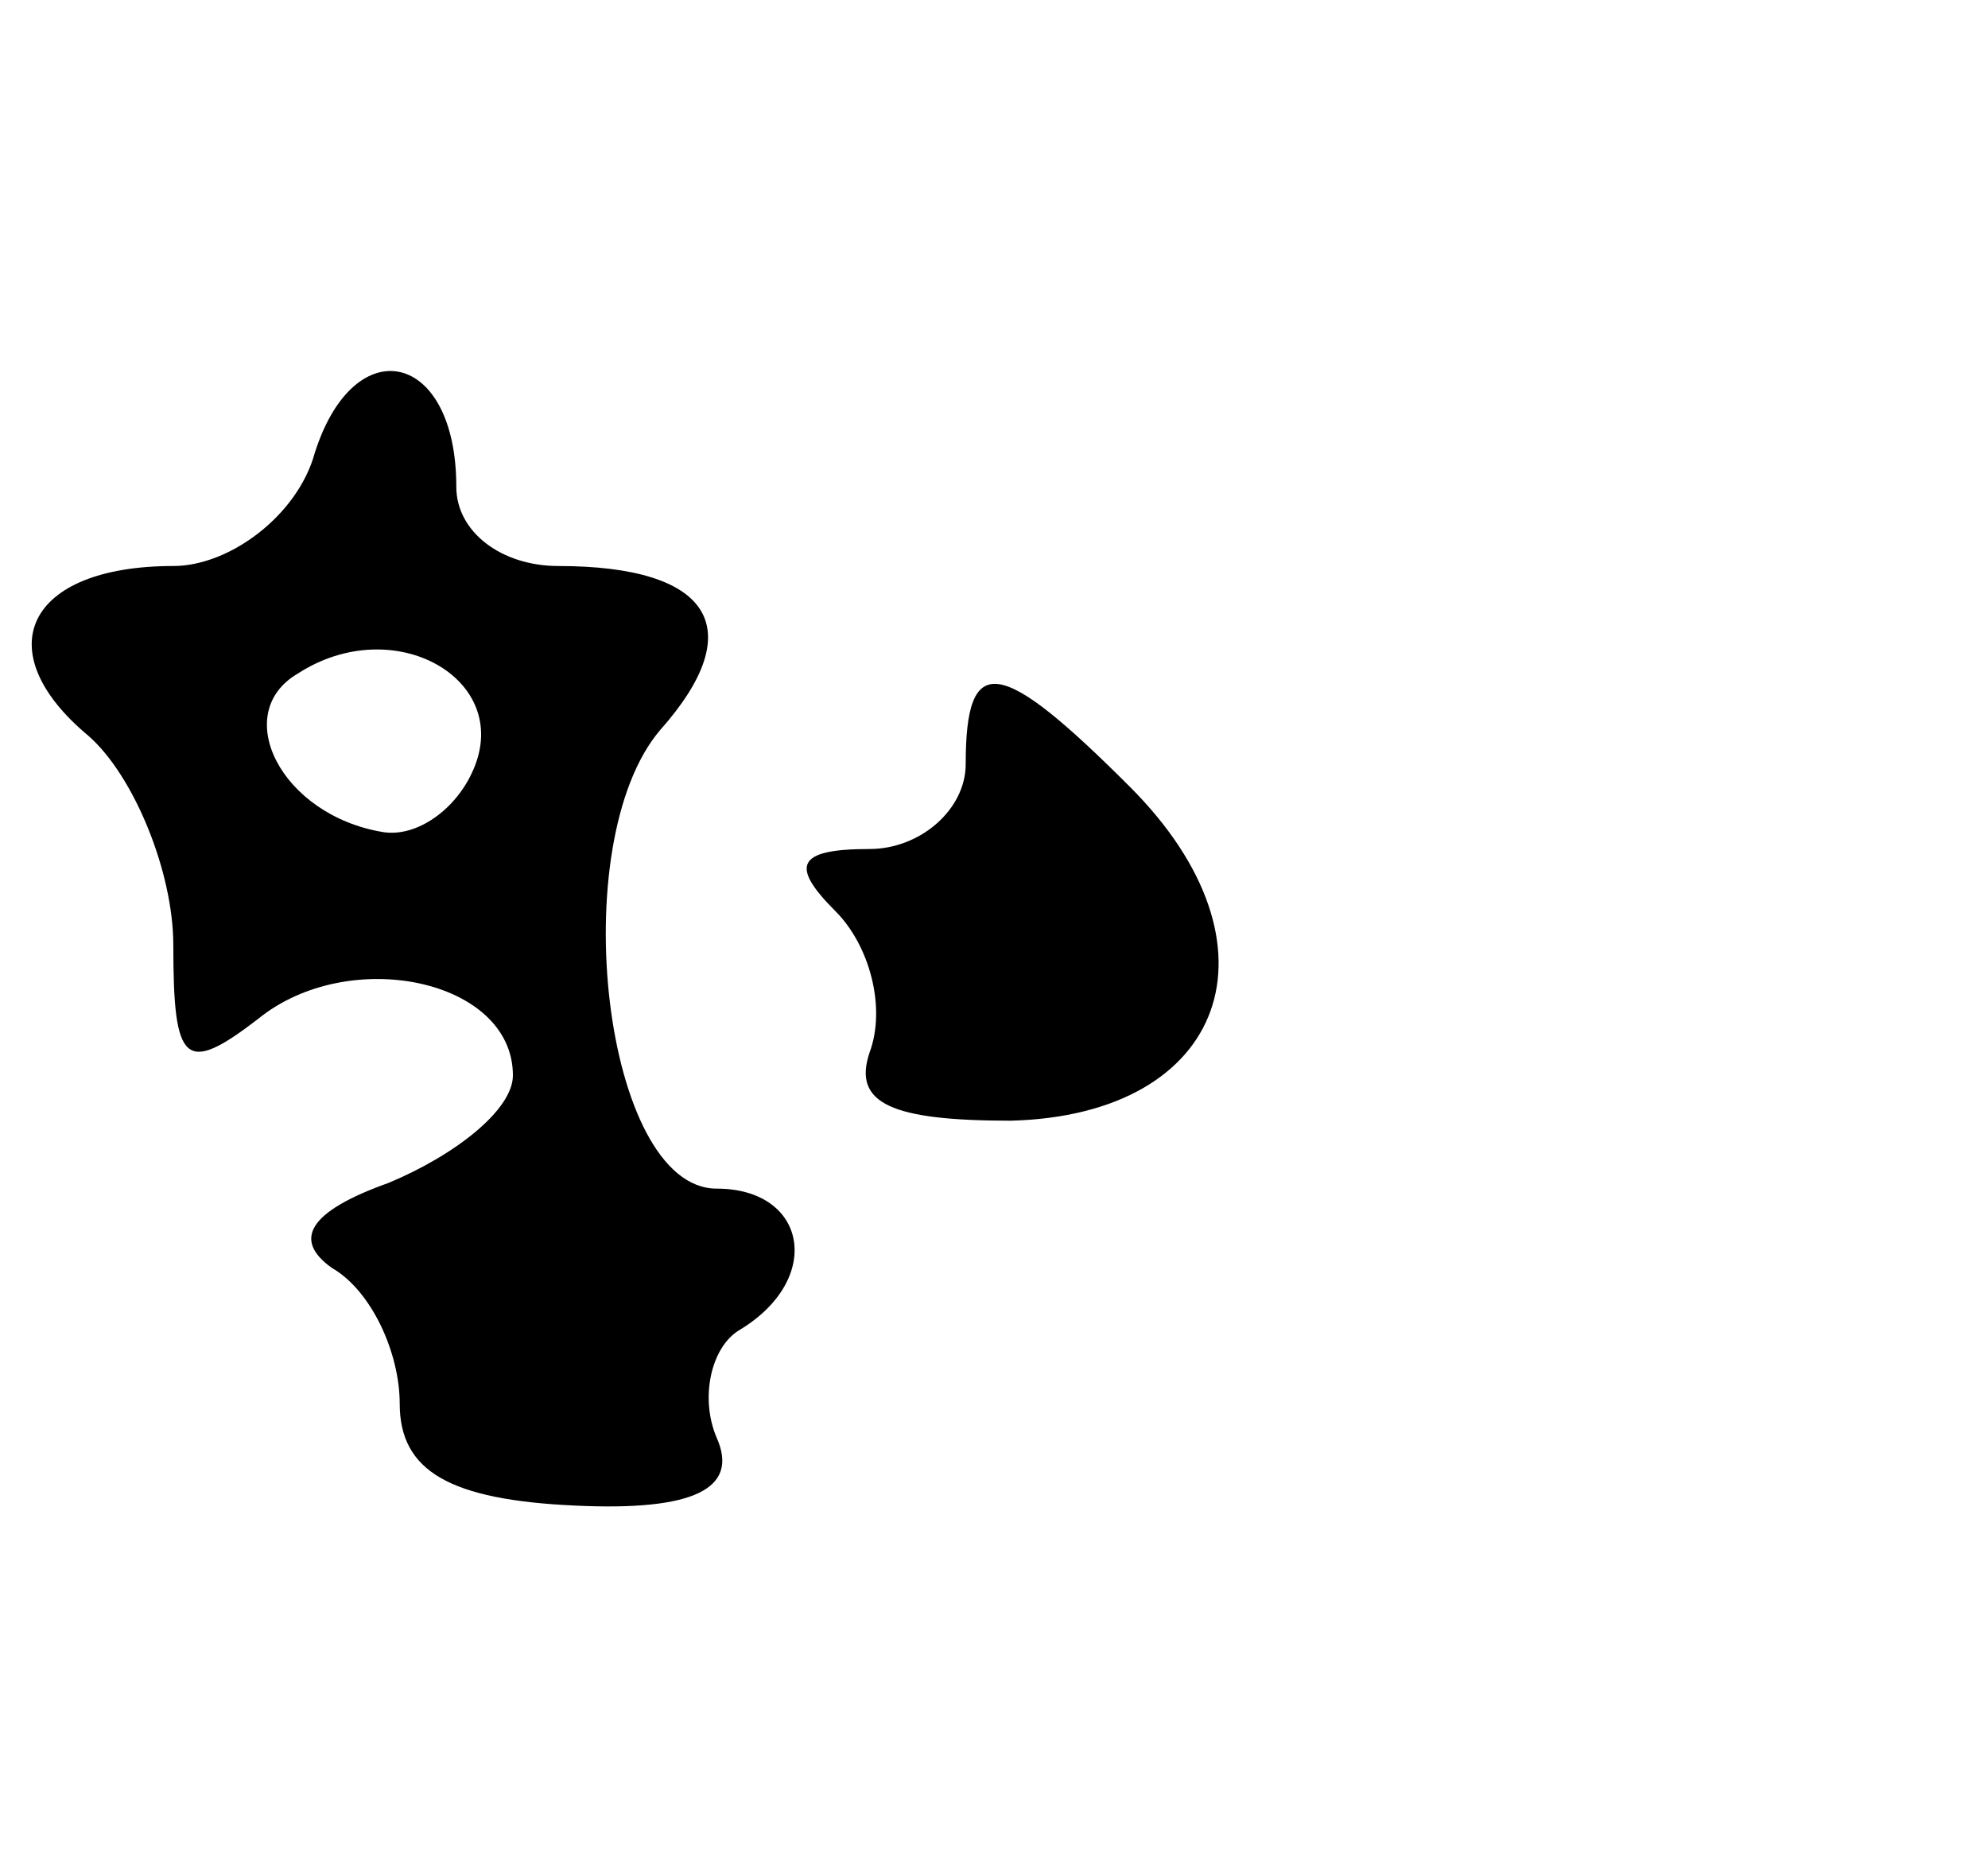 <?xml version="1.0" encoding="UTF-8" standalone="yes"?>
<svg version="1.0" xmlns="http://www.w3.org/2000/svg" width="35px" height="32.883px" viewBox="0 0 35 33" preserveAspectRatio="xMidYMid meet">
  <g transform="translate(0,33) scale(0.1,-0.1)" fill="#000000" stroke="none">
    <path d="M55 250 c-3 -11 -15 -20 -25 -20 -26 0 -33 -15 -15 -30 8 -7 15 -24
15 -37 0 -21 2 -23 15 -13 16 13 45 7 45 -10 0 -6 -10 -14 -22 -19 -14 -5 -17
-10 -10 -15 7 -4 12 -15 12 -24 0 -12 9 -17 31 -18 21 -1 29 3 25 12 -3 7 -1
16 4 19 15 9 12 25 -4 25 -20 0 -27 61 -10 81 16 18 9 29 -18 29 -10 0 -18 6
-18 14 0 24 -18 28 -25 6z m28 -56 c-3 -7 -10 -12 -16 -11 -18 3 -27 21 -15
28 17 11 38 -1 31 -17z"/>
    <path d="M170 195 c0 -8 -8 -15 -17 -15 -13 0 -14 -3 -6 -11 6 -6 9 -17 6 -25
-3 -9 4 -12 25 -12 38 1 49 31 21 59 -23 23 -29 24 -29 4z"/>
  </g>
</svg>
